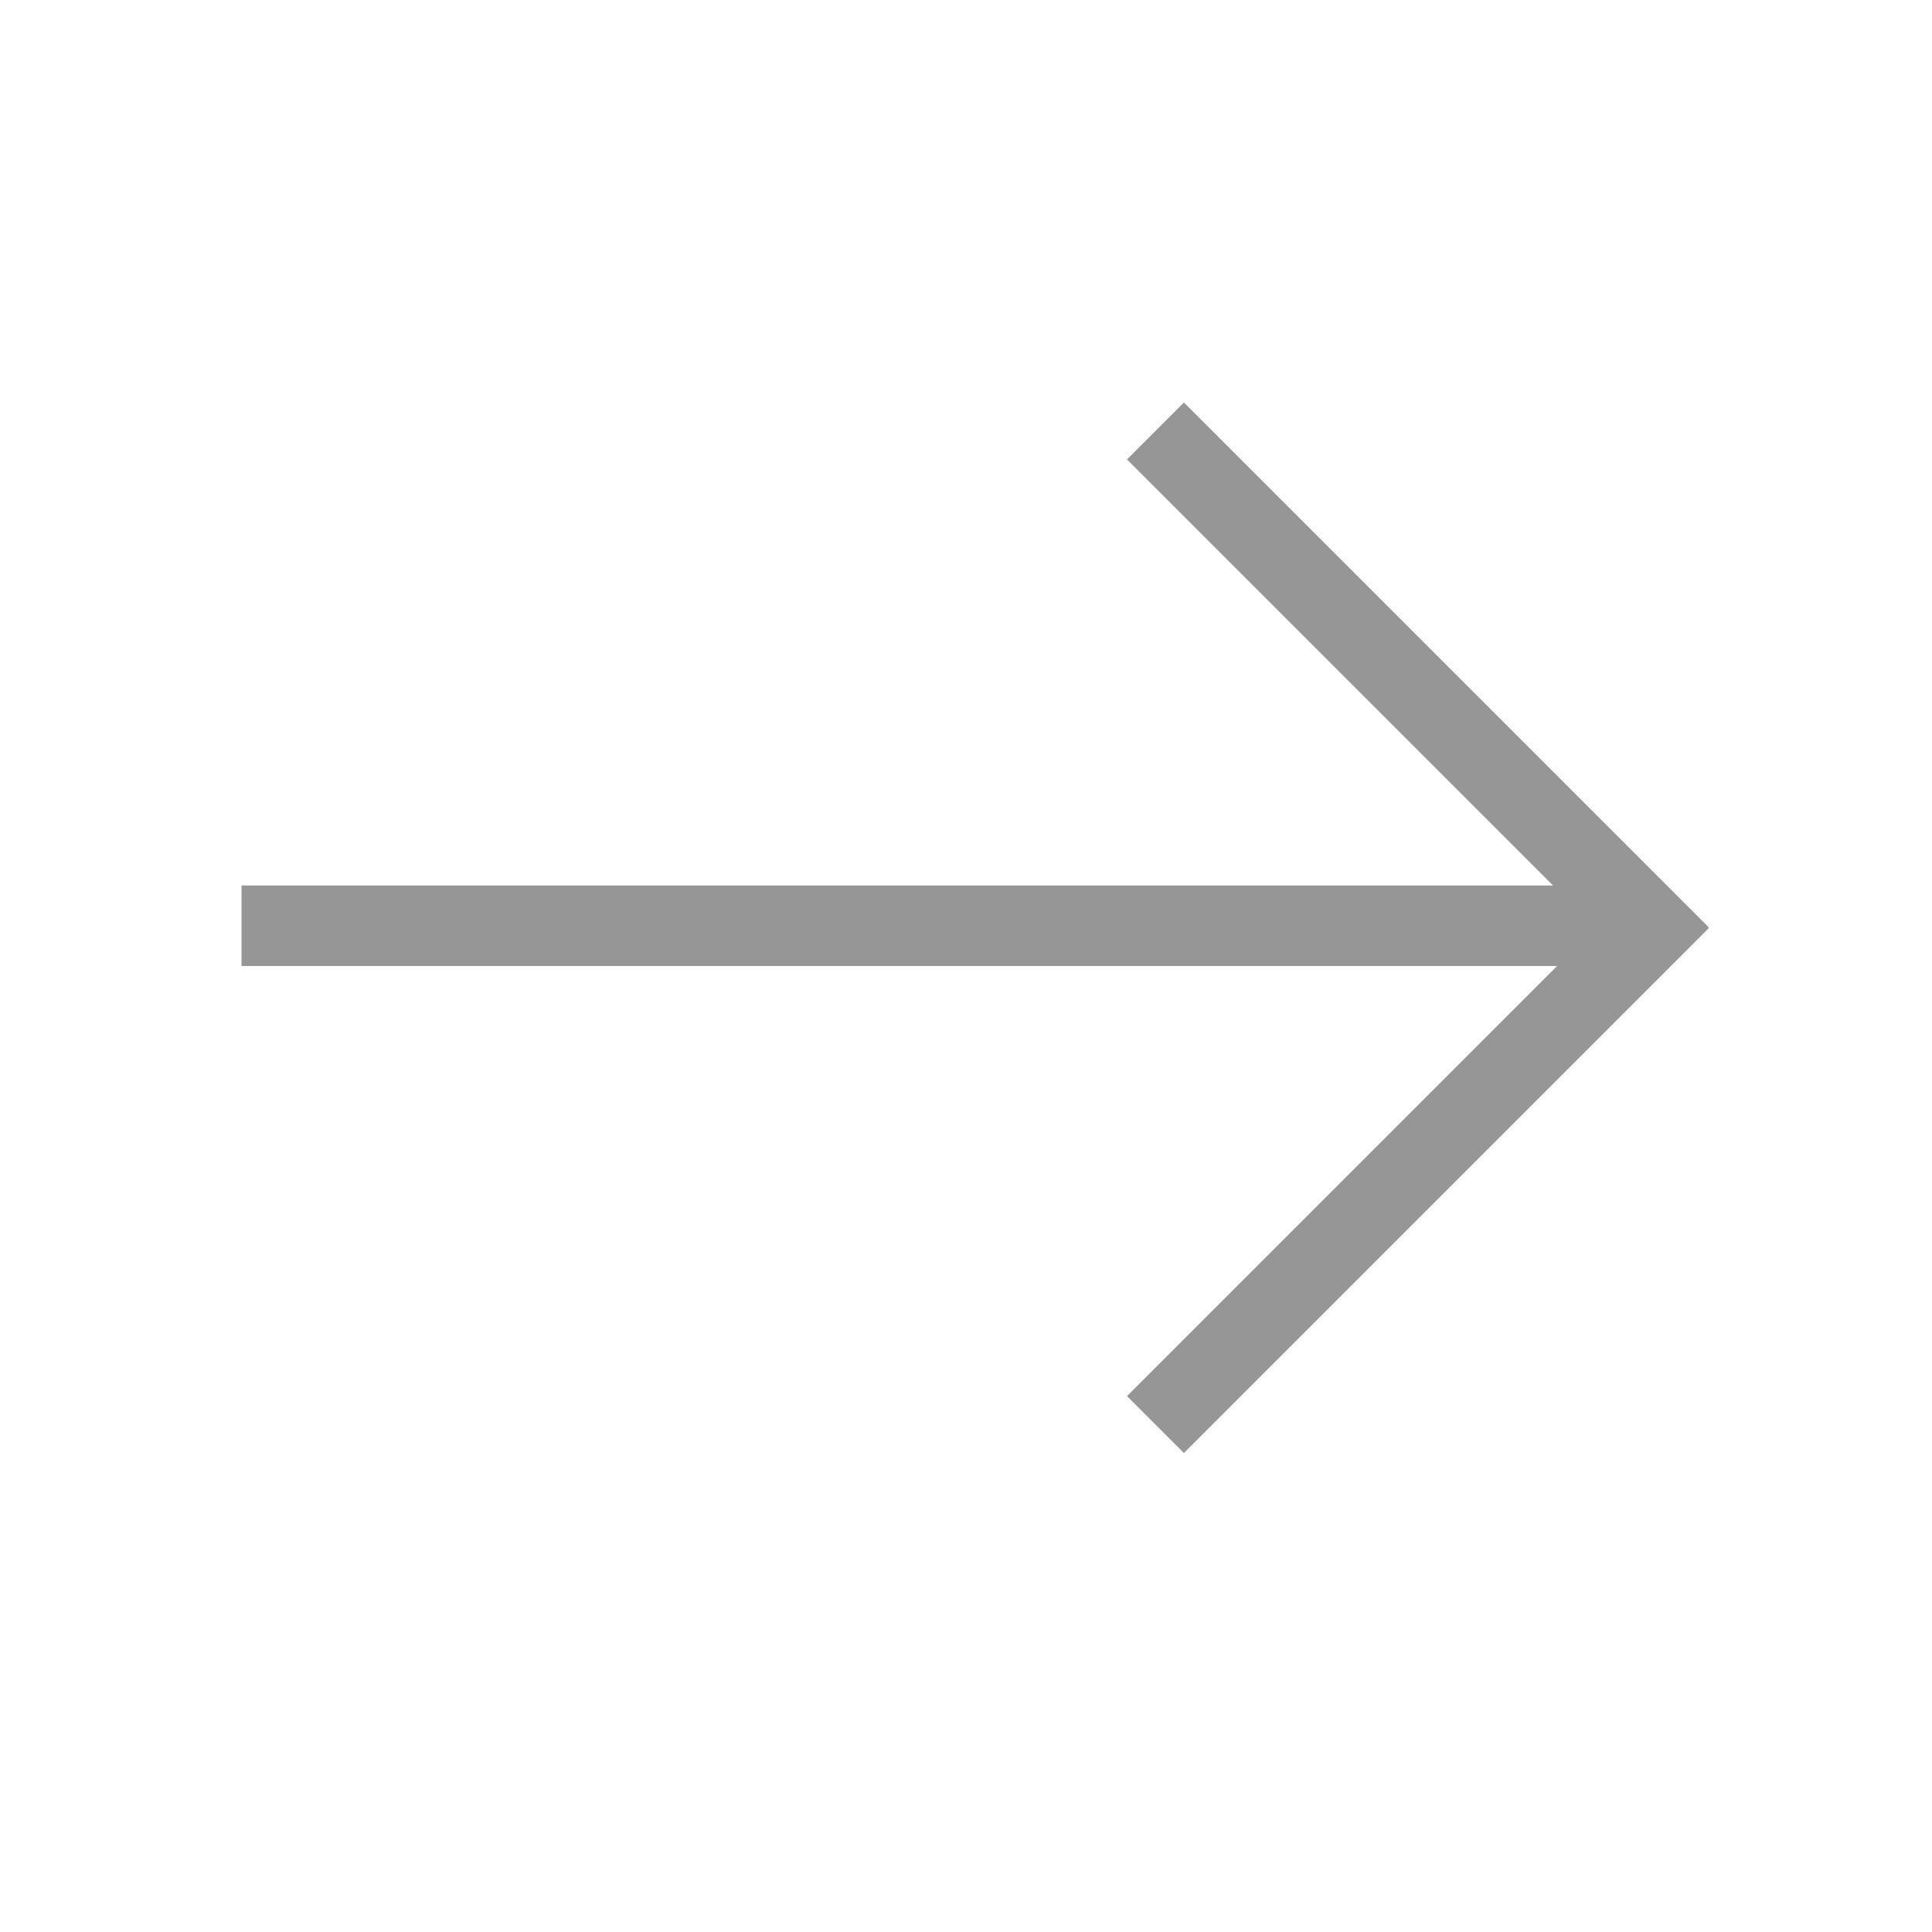 <svg width="24" height="24" viewBox="0 0 24 24" fill="none" xmlns="http://www.w3.org/2000/svg">
<rect x="3" y="11" width="17" height="1" fill="#969696"/>
<rect x="14.707" y="5" width="9.215" height="1" transform="rotate(45 14.707 5)" fill="#969696"/>
<rect width="9.223" height="1" transform="matrix(0.707 -0.707 -0.707 -0.707 14.707 18.05)" fill="#969696"/>
</svg>

